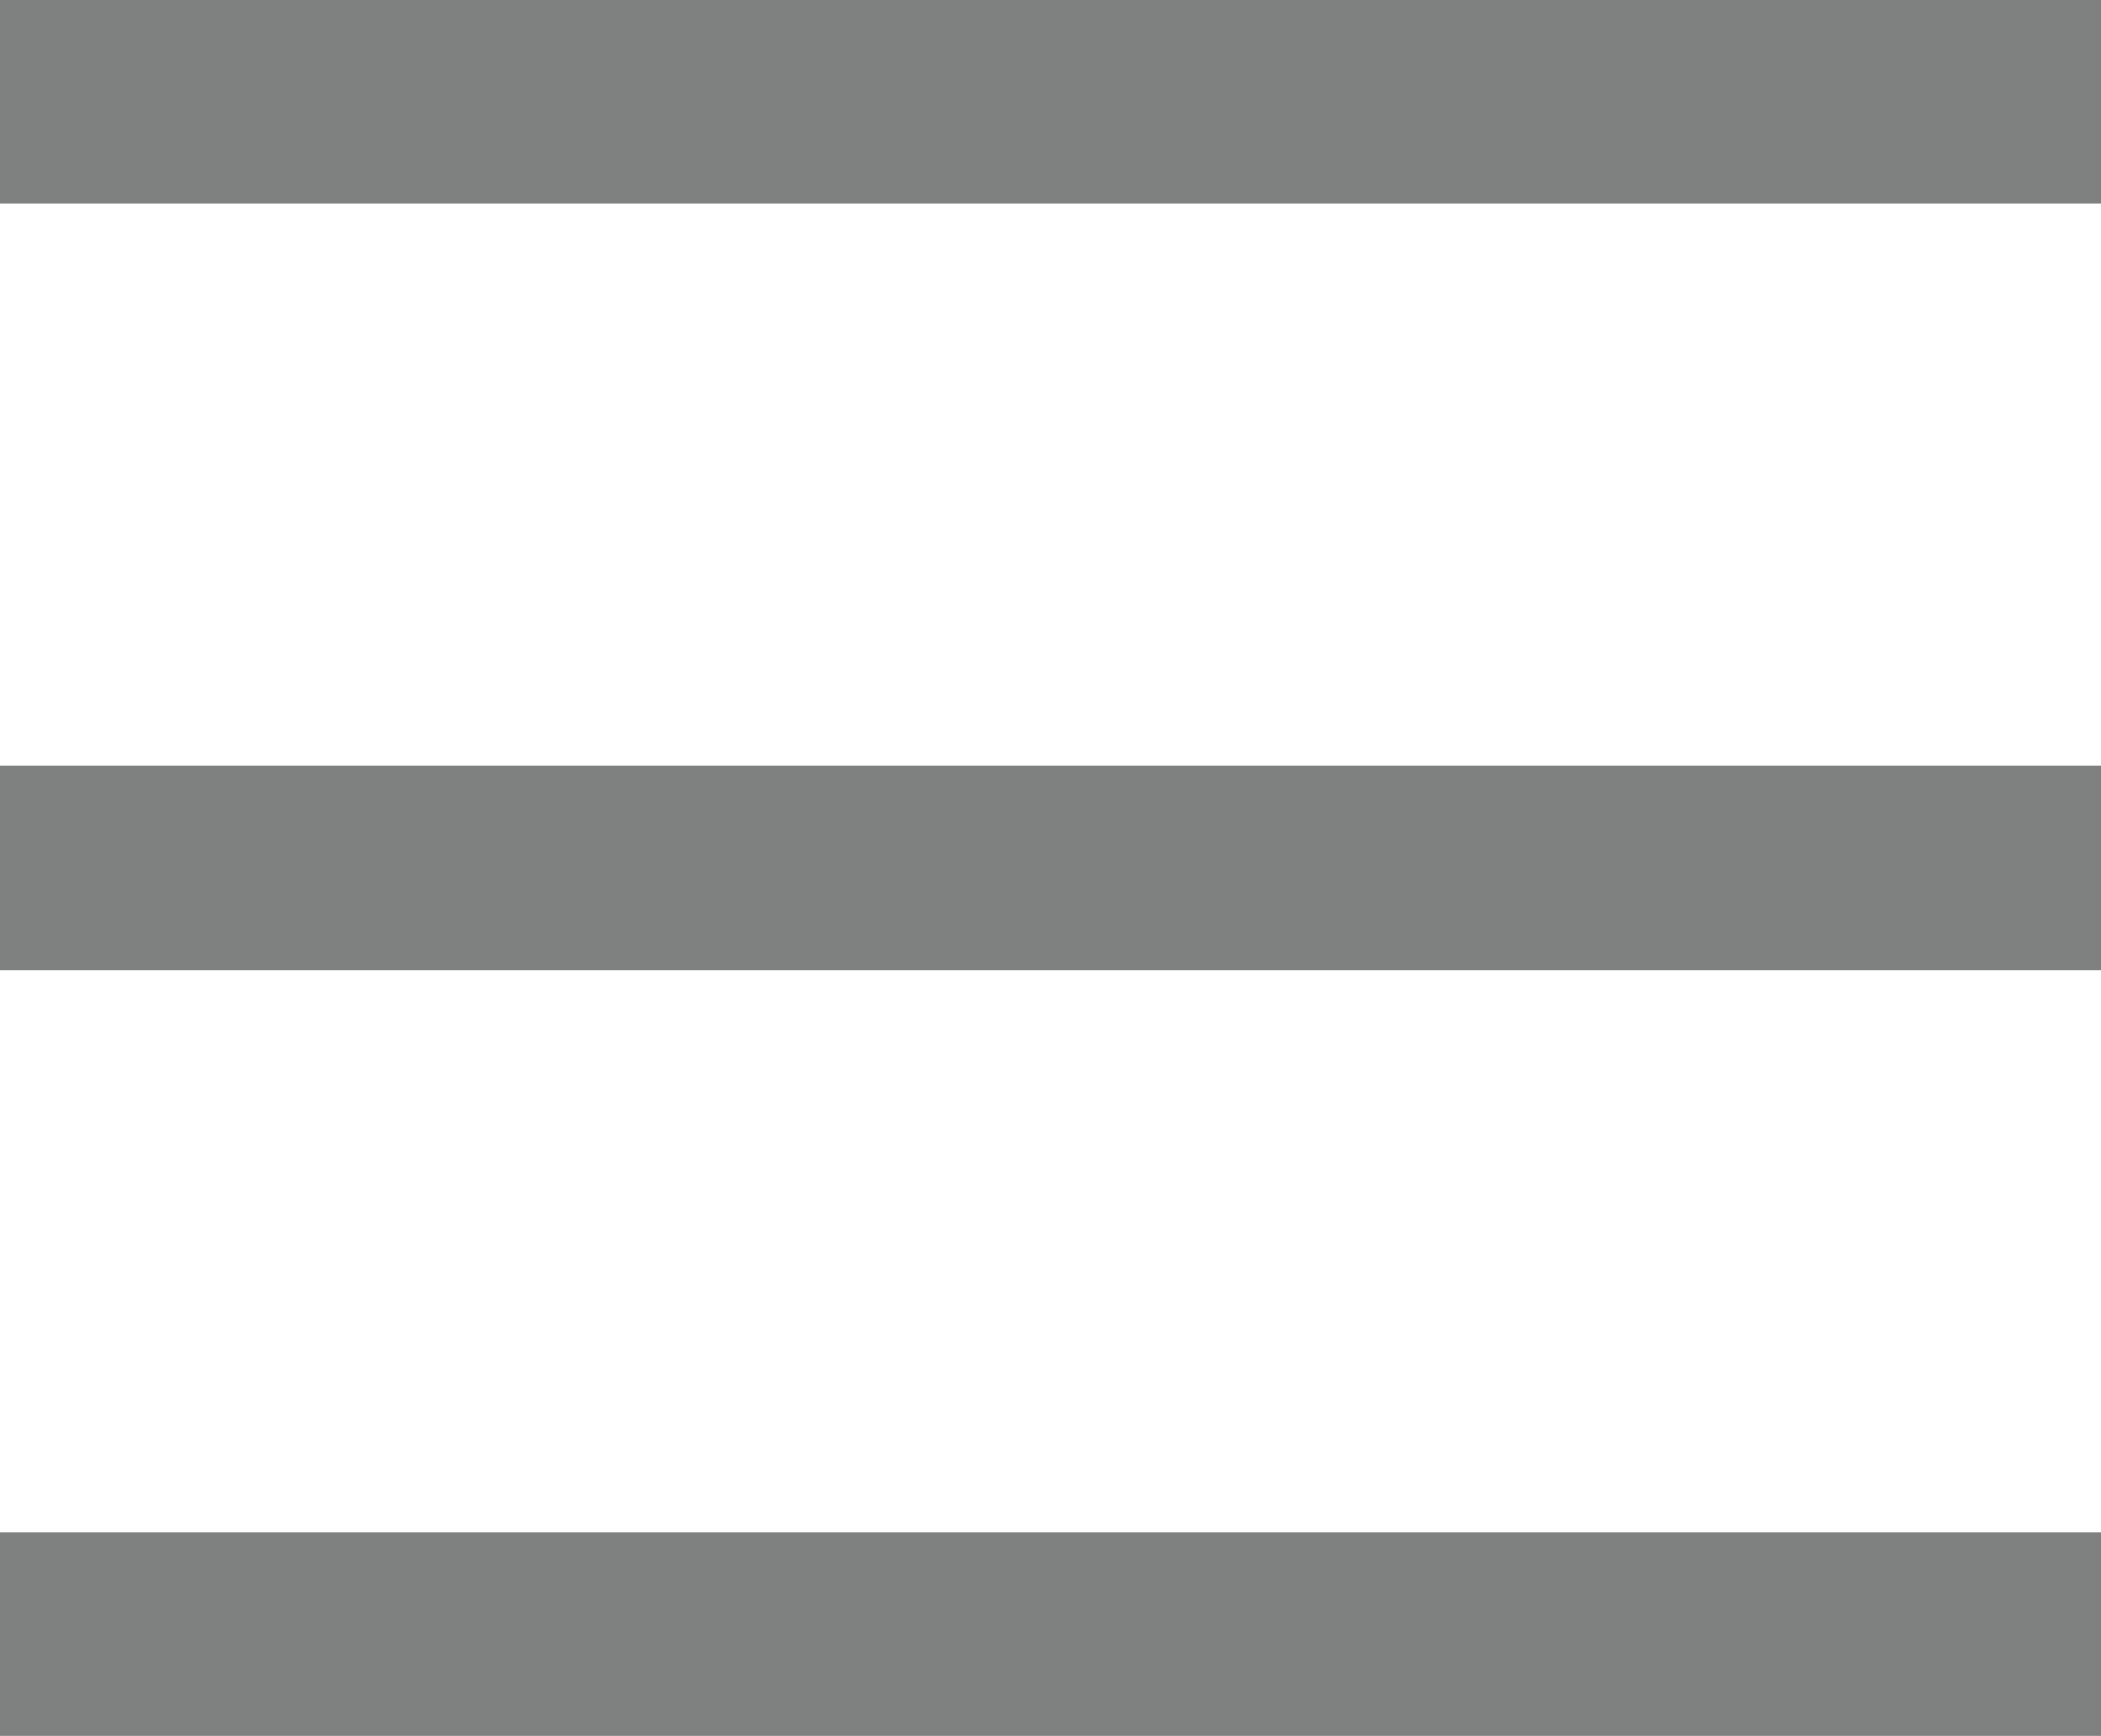 <?xml version="1.0" encoding="utf-8"?>
<!-- Generator: Adobe Illustrator 16.0.0, SVG Export Plug-In . SVG Version: 6.00 Build 0)  -->
<!DOCTYPE svg PUBLIC "-//W3C//DTD SVG 1.1//EN" "http://www.w3.org/Graphics/SVG/1.1/DTD/svg11.dtd">
<svg version="1.1" id="Ebene_1" xmlns="http://www.w3.org/2000/svg" xmlns:xlink="http://www.w3.org/1999/xlink" x="0px" y="0px"
	 width="56.69px" height="46.846px" viewBox="0 0 56.69 46.846" enable-background="new 0 0 56.69 46.846" xml:space="preserve">
<rect fill="#7F8080" width="56.69" height="5.5"/>
<rect y="20.673" fill="#7F8080" width="56.69" height="5.5"/>
<rect y="41.346" fill="#7F8080" width="56.69" height="5.5"/>
</svg>
